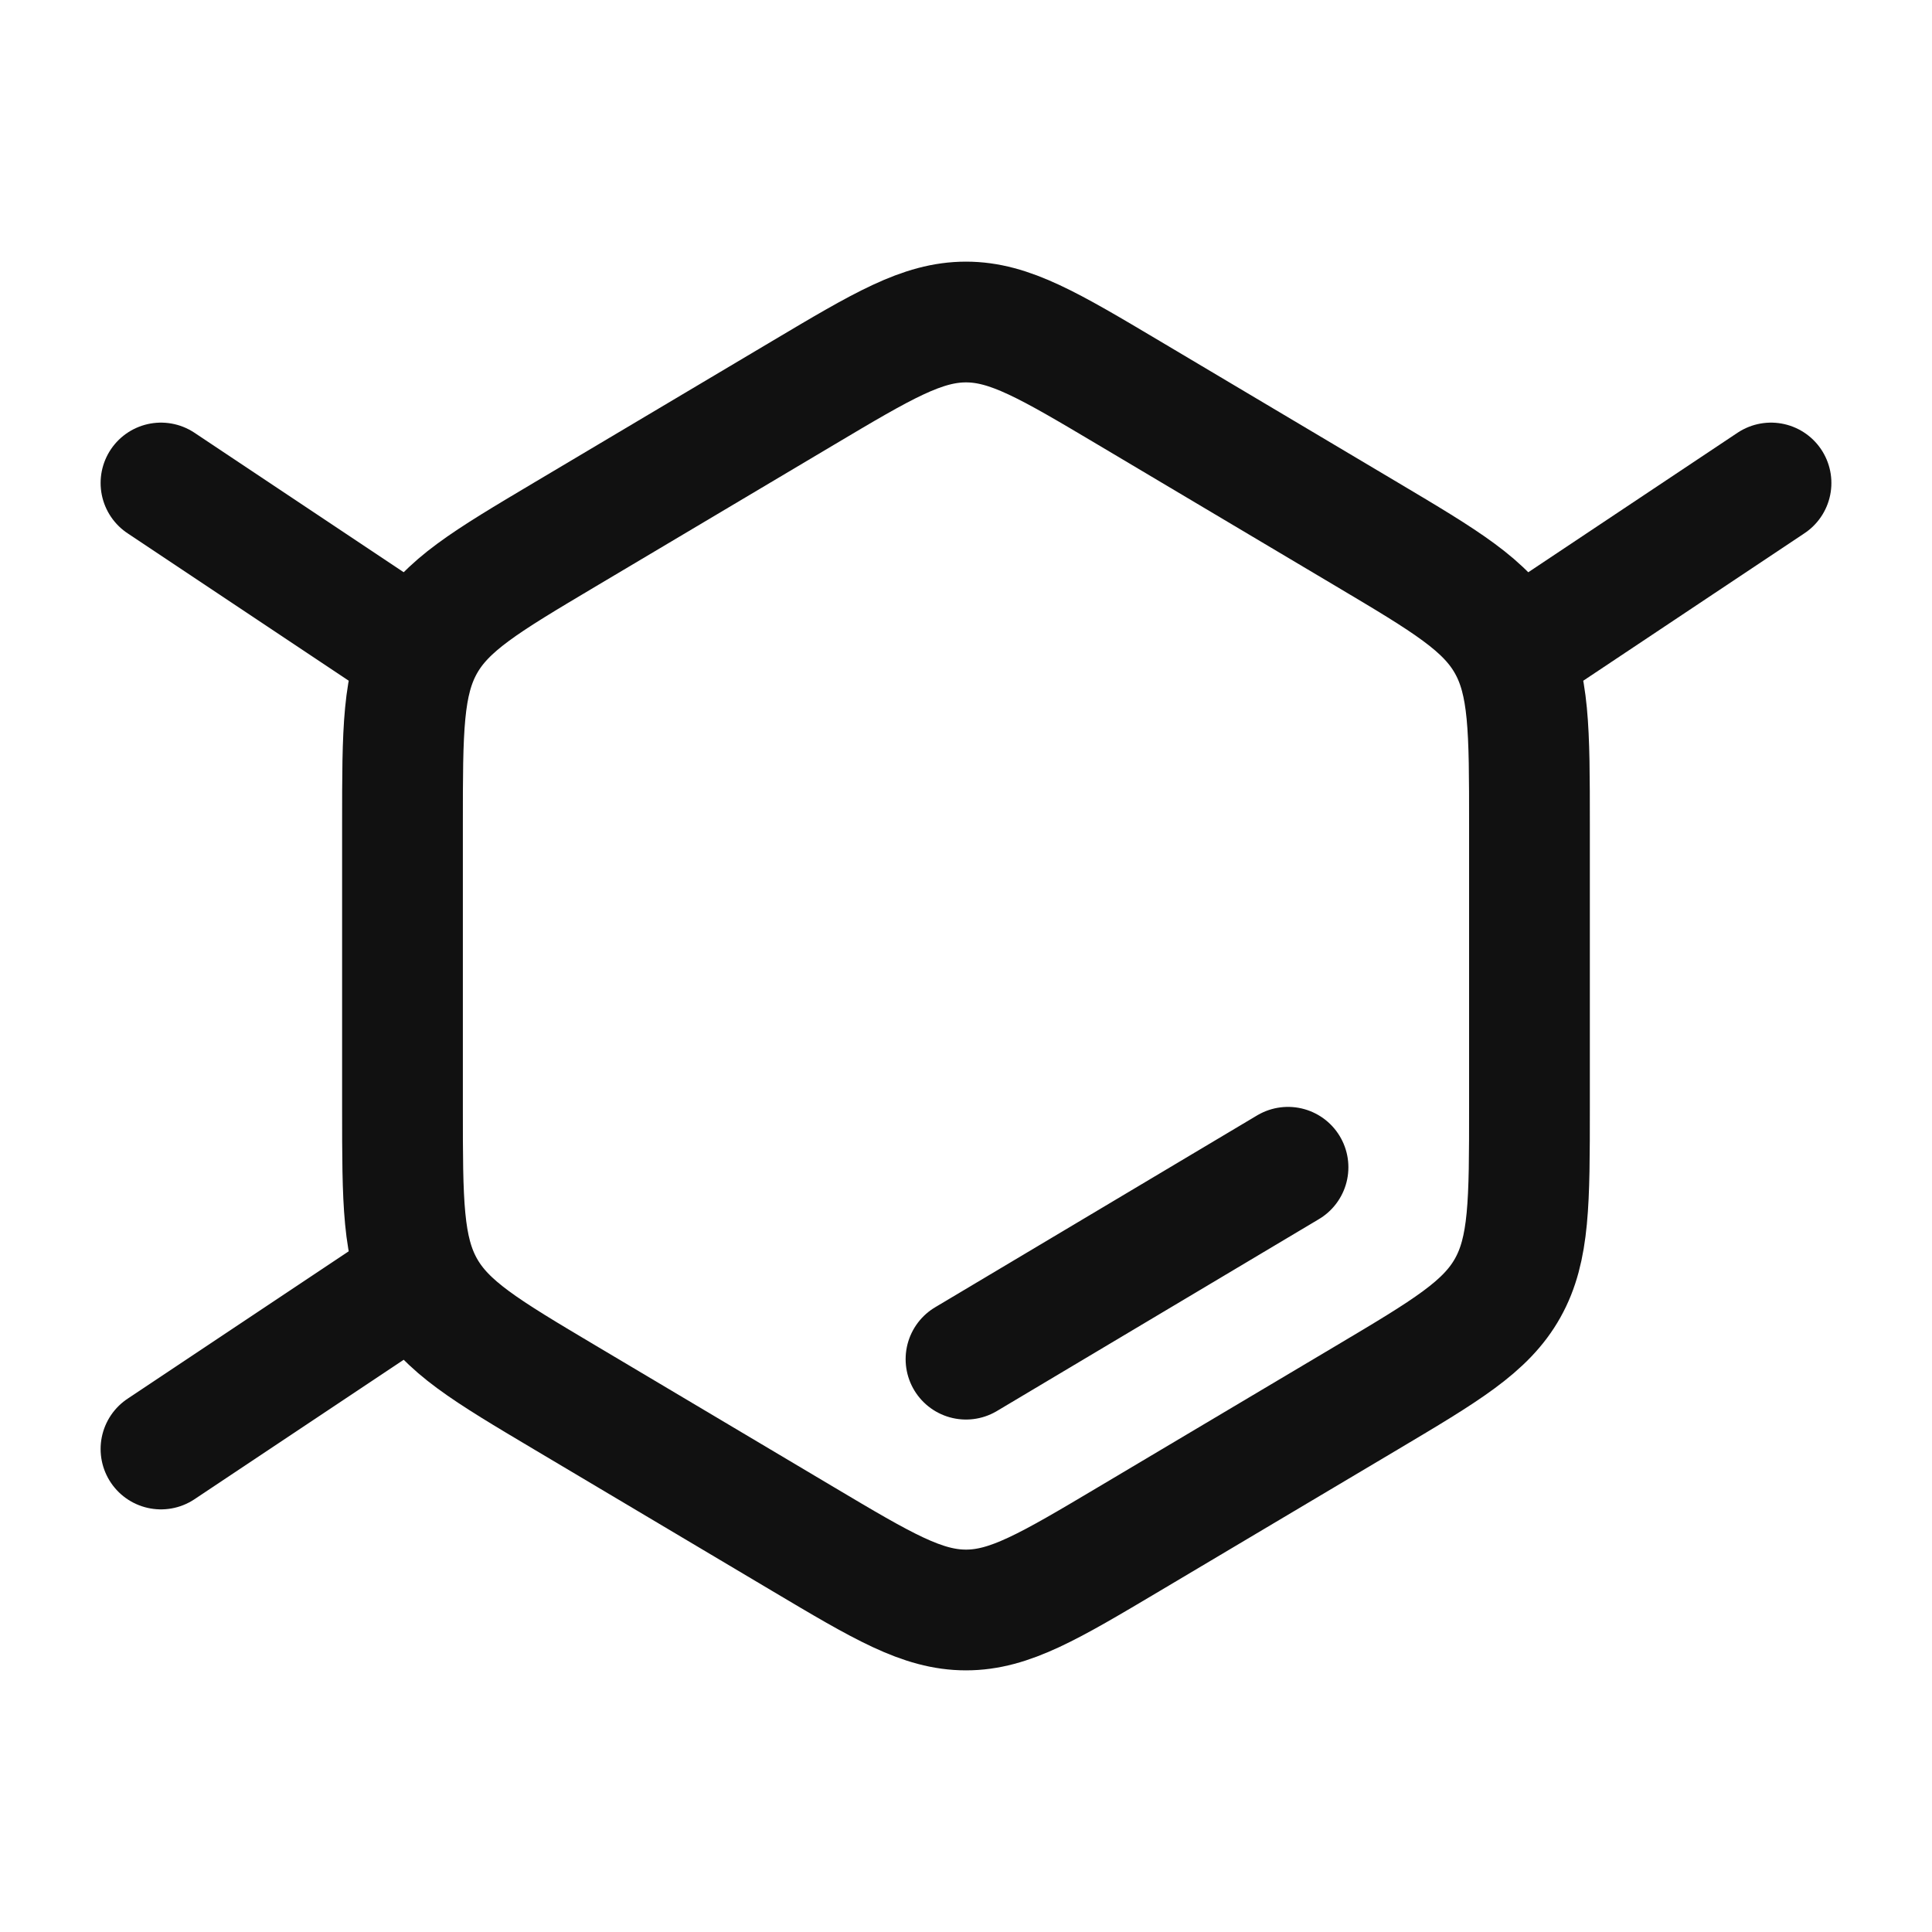 <svg width="40" height="40" viewBox="0 0 40 40" fill="none" xmlns="http://www.w3.org/2000/svg">
<path d="M16.632 8.132C18.275 7.155 19.097 6.667 20 6.667C20.902 6.667 21.724 7.155 23.368 8.132L28.299 11.063C29.942 12.04 30.764 12.529 31.215 13.333C31.666 14.138 31.666 15.115 31.666 17.069V22.931C31.666 24.885 31.666 25.862 31.215 26.667C30.764 27.471 29.942 27.96 28.299 28.937L23.368 31.868C21.724 32.845 20.902 33.333 20 33.333C19.097 33.333 18.275 32.845 16.632 31.868L11.701 28.937C10.057 27.96 9.235 27.471 8.784 26.667C8.333 25.862 8.333 24.885 8.333 22.931V17.069C8.333 15.115 8.333 14.138 8.784 13.333C9.235 12.529 10.057 12.04 11.701 11.063L16.632 8.132Z" stroke="#111111" stroke-width="2.5"/>
<path d="M8.333 13.333L3.333 10" stroke="#111111" stroke-width="2.5" stroke-linecap="round" stroke-linejoin="round"/>
<path d="M31.667 13.333L36.667 10" stroke="#111111" stroke-width="2.5" stroke-linecap="round" stroke-linejoin="round"/>
<path d="M8.333 26.667L3.333 30" stroke="#111111" stroke-width="2.5" stroke-linecap="round" stroke-linejoin="round"/>
<path d="M20 28.14L26.667 24.167" stroke="#111111" stroke-width="2.5" stroke-linecap="round"/>
</svg>

